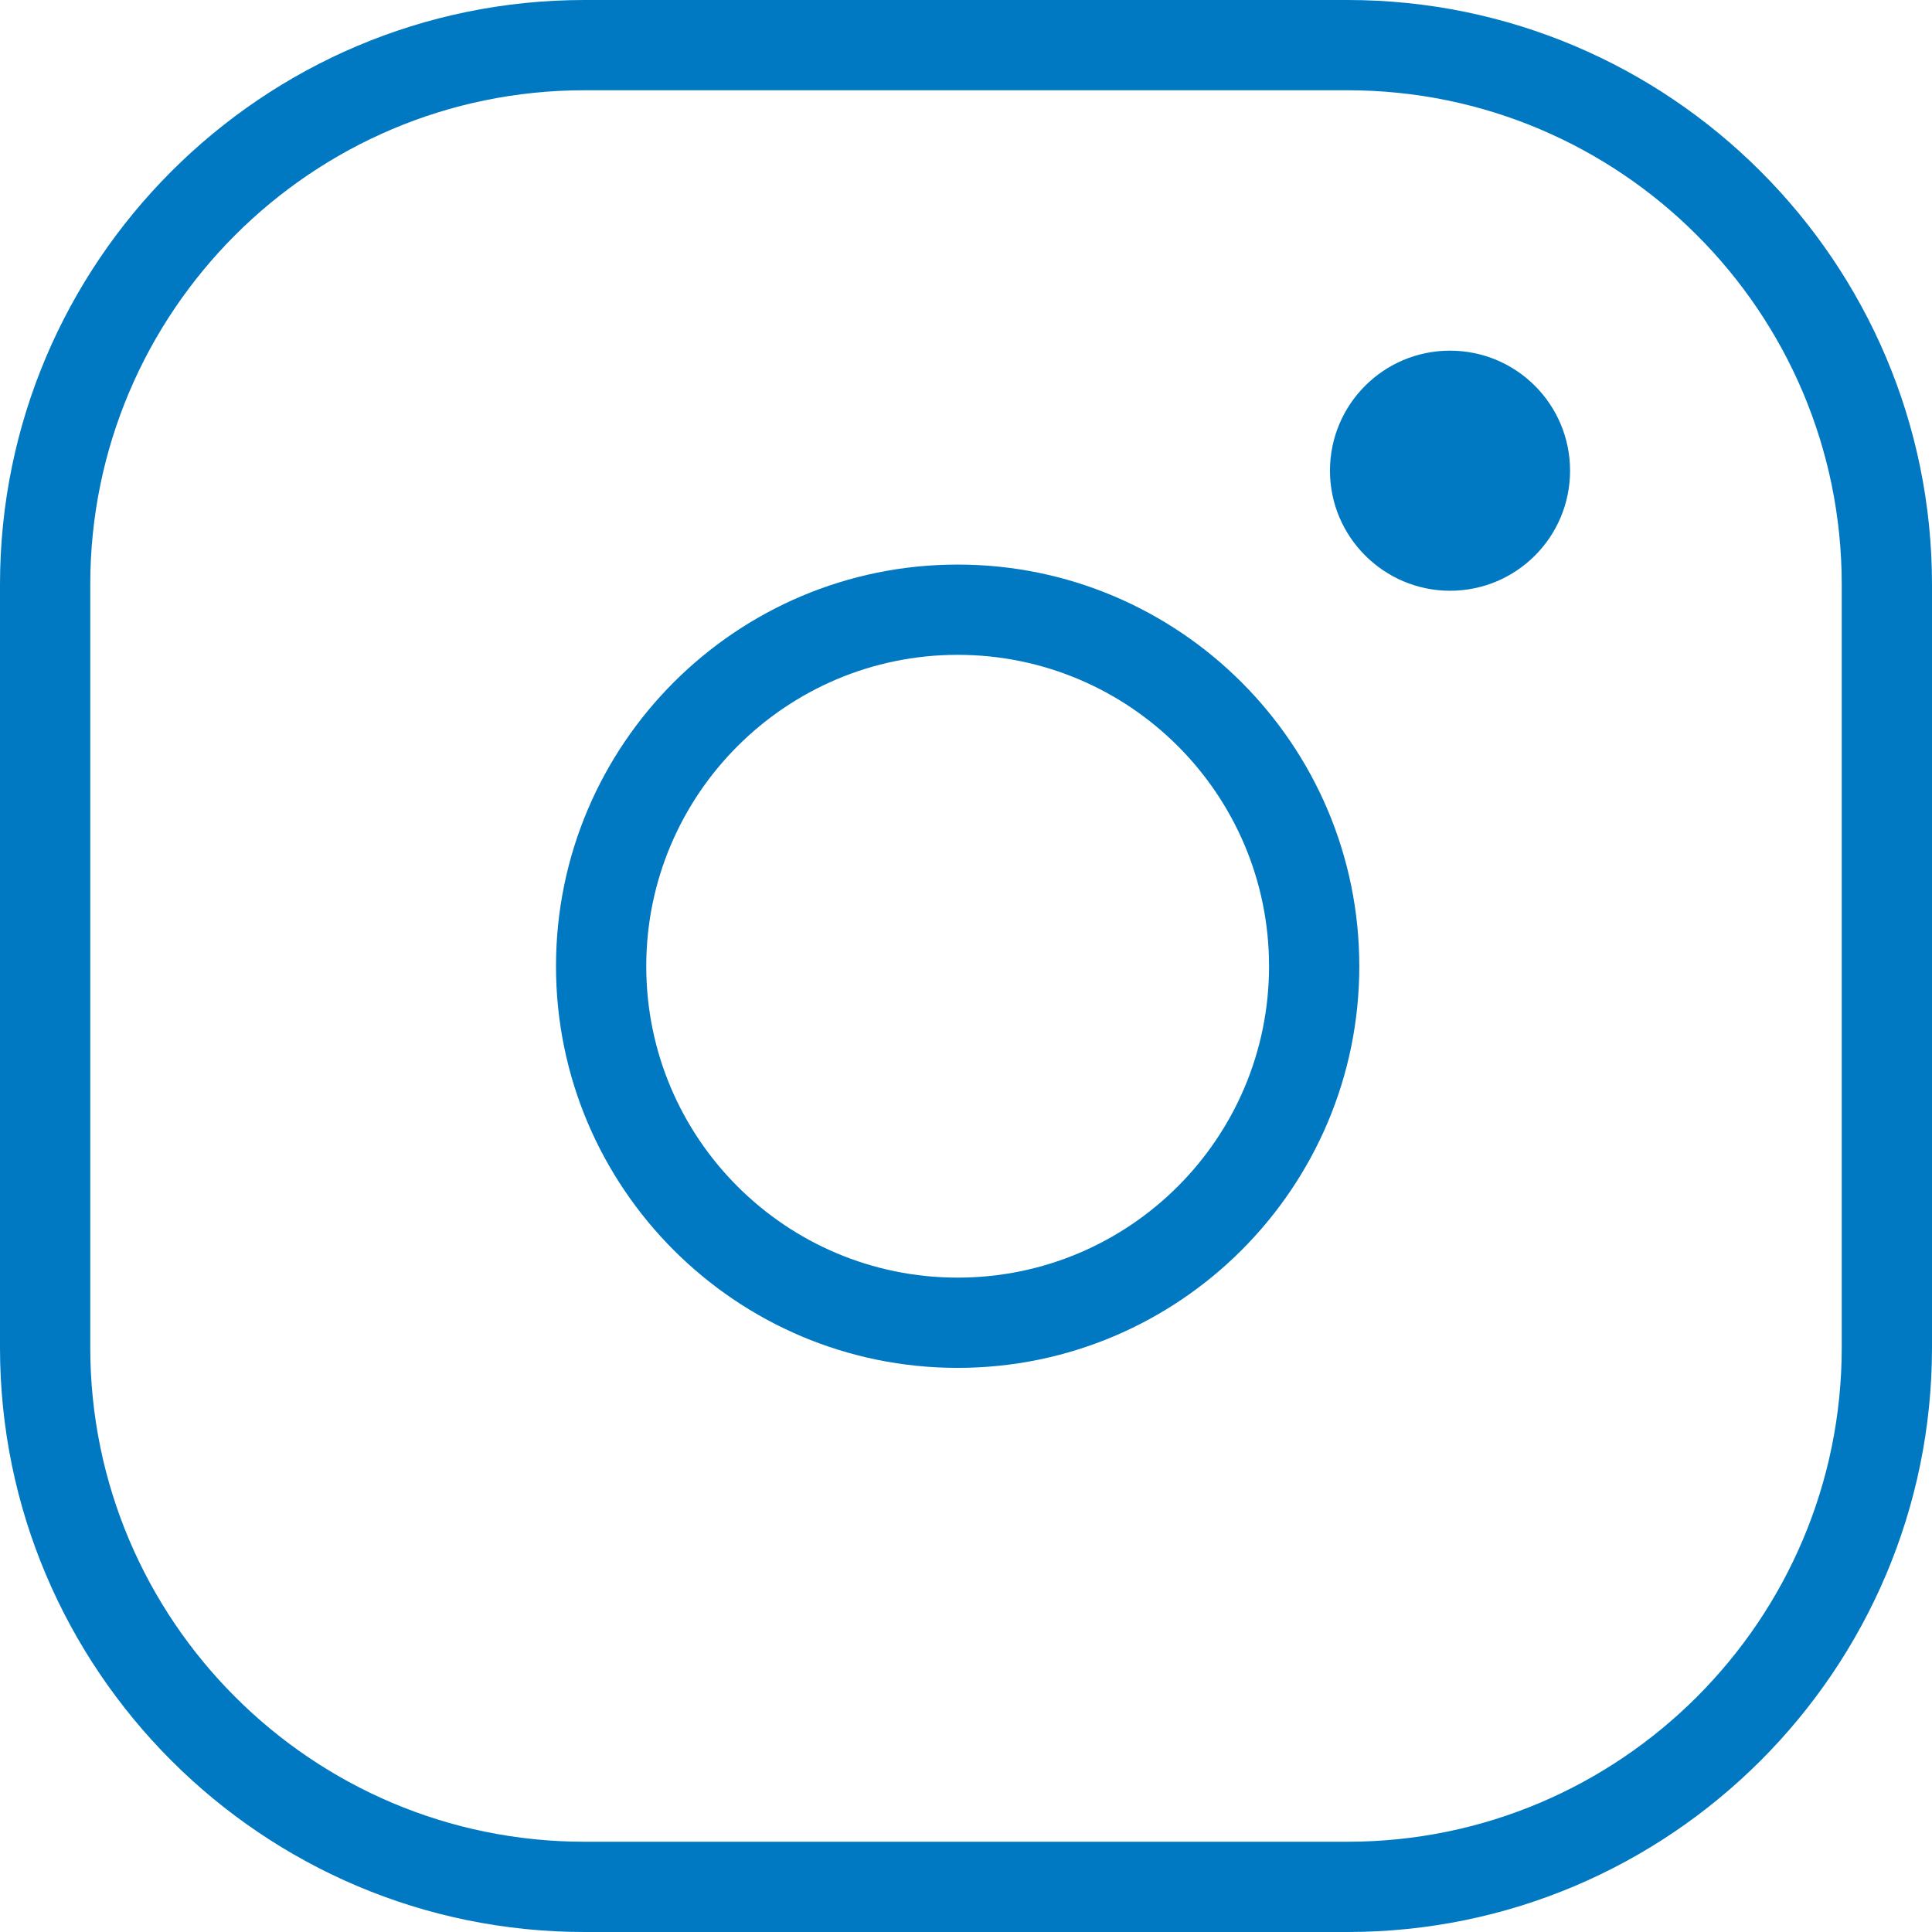 <?xml version="1.0" encoding="UTF-8"?>
<svg xmlns="http://www.w3.org/2000/svg" id="Layer_1" viewBox="0 0 42.81 42.81">
  <defs>
    <style>.cls-1{fill:#0079c2;}</style>
  </defs>
  <path class="cls-1" d="M29.86,42.81H12.95c-7.14,0-12.95-5.81-12.95-12.95V12.95C0,5.81,5.81,0,12.95,0H29.86c7.14,0,12.95,5.81,12.95,12.95V29.86c0,7.14-5.81,12.95-12.95,12.95ZM12.95,2C6.91,2,2,6.91,2,12.95V29.86c0,6.04,4.91,10.95,10.95,10.95H29.86c6.04,0,10.95-4.91,10.95-10.95V12.95c0-6.04-4.91-10.95-10.95-10.95H12.95Z"></path>
  <path class="cls-1" d="M21.22,30.31c-4.91,0-8.9-3.99-8.9-8.9s3.99-8.9,8.9-8.9,8.9,3.99,8.9,8.9-3.99,8.9-8.9,8.9Zm0-15.8c-3.8,0-6.9,3.09-6.9,6.9s3.09,6.9,6.9,6.9,6.9-3.09,6.9-6.9-3.09-6.9-6.9-6.9Z"></path>
  <path class="cls-1" d="M32.13,13.09c-1.46,0-2.66-1.19-2.66-2.66s1.19-2.66,2.66-2.66,2.66,1.19,2.66,2.66-1.19,2.66-2.66,2.66Z"></path>
</svg>
